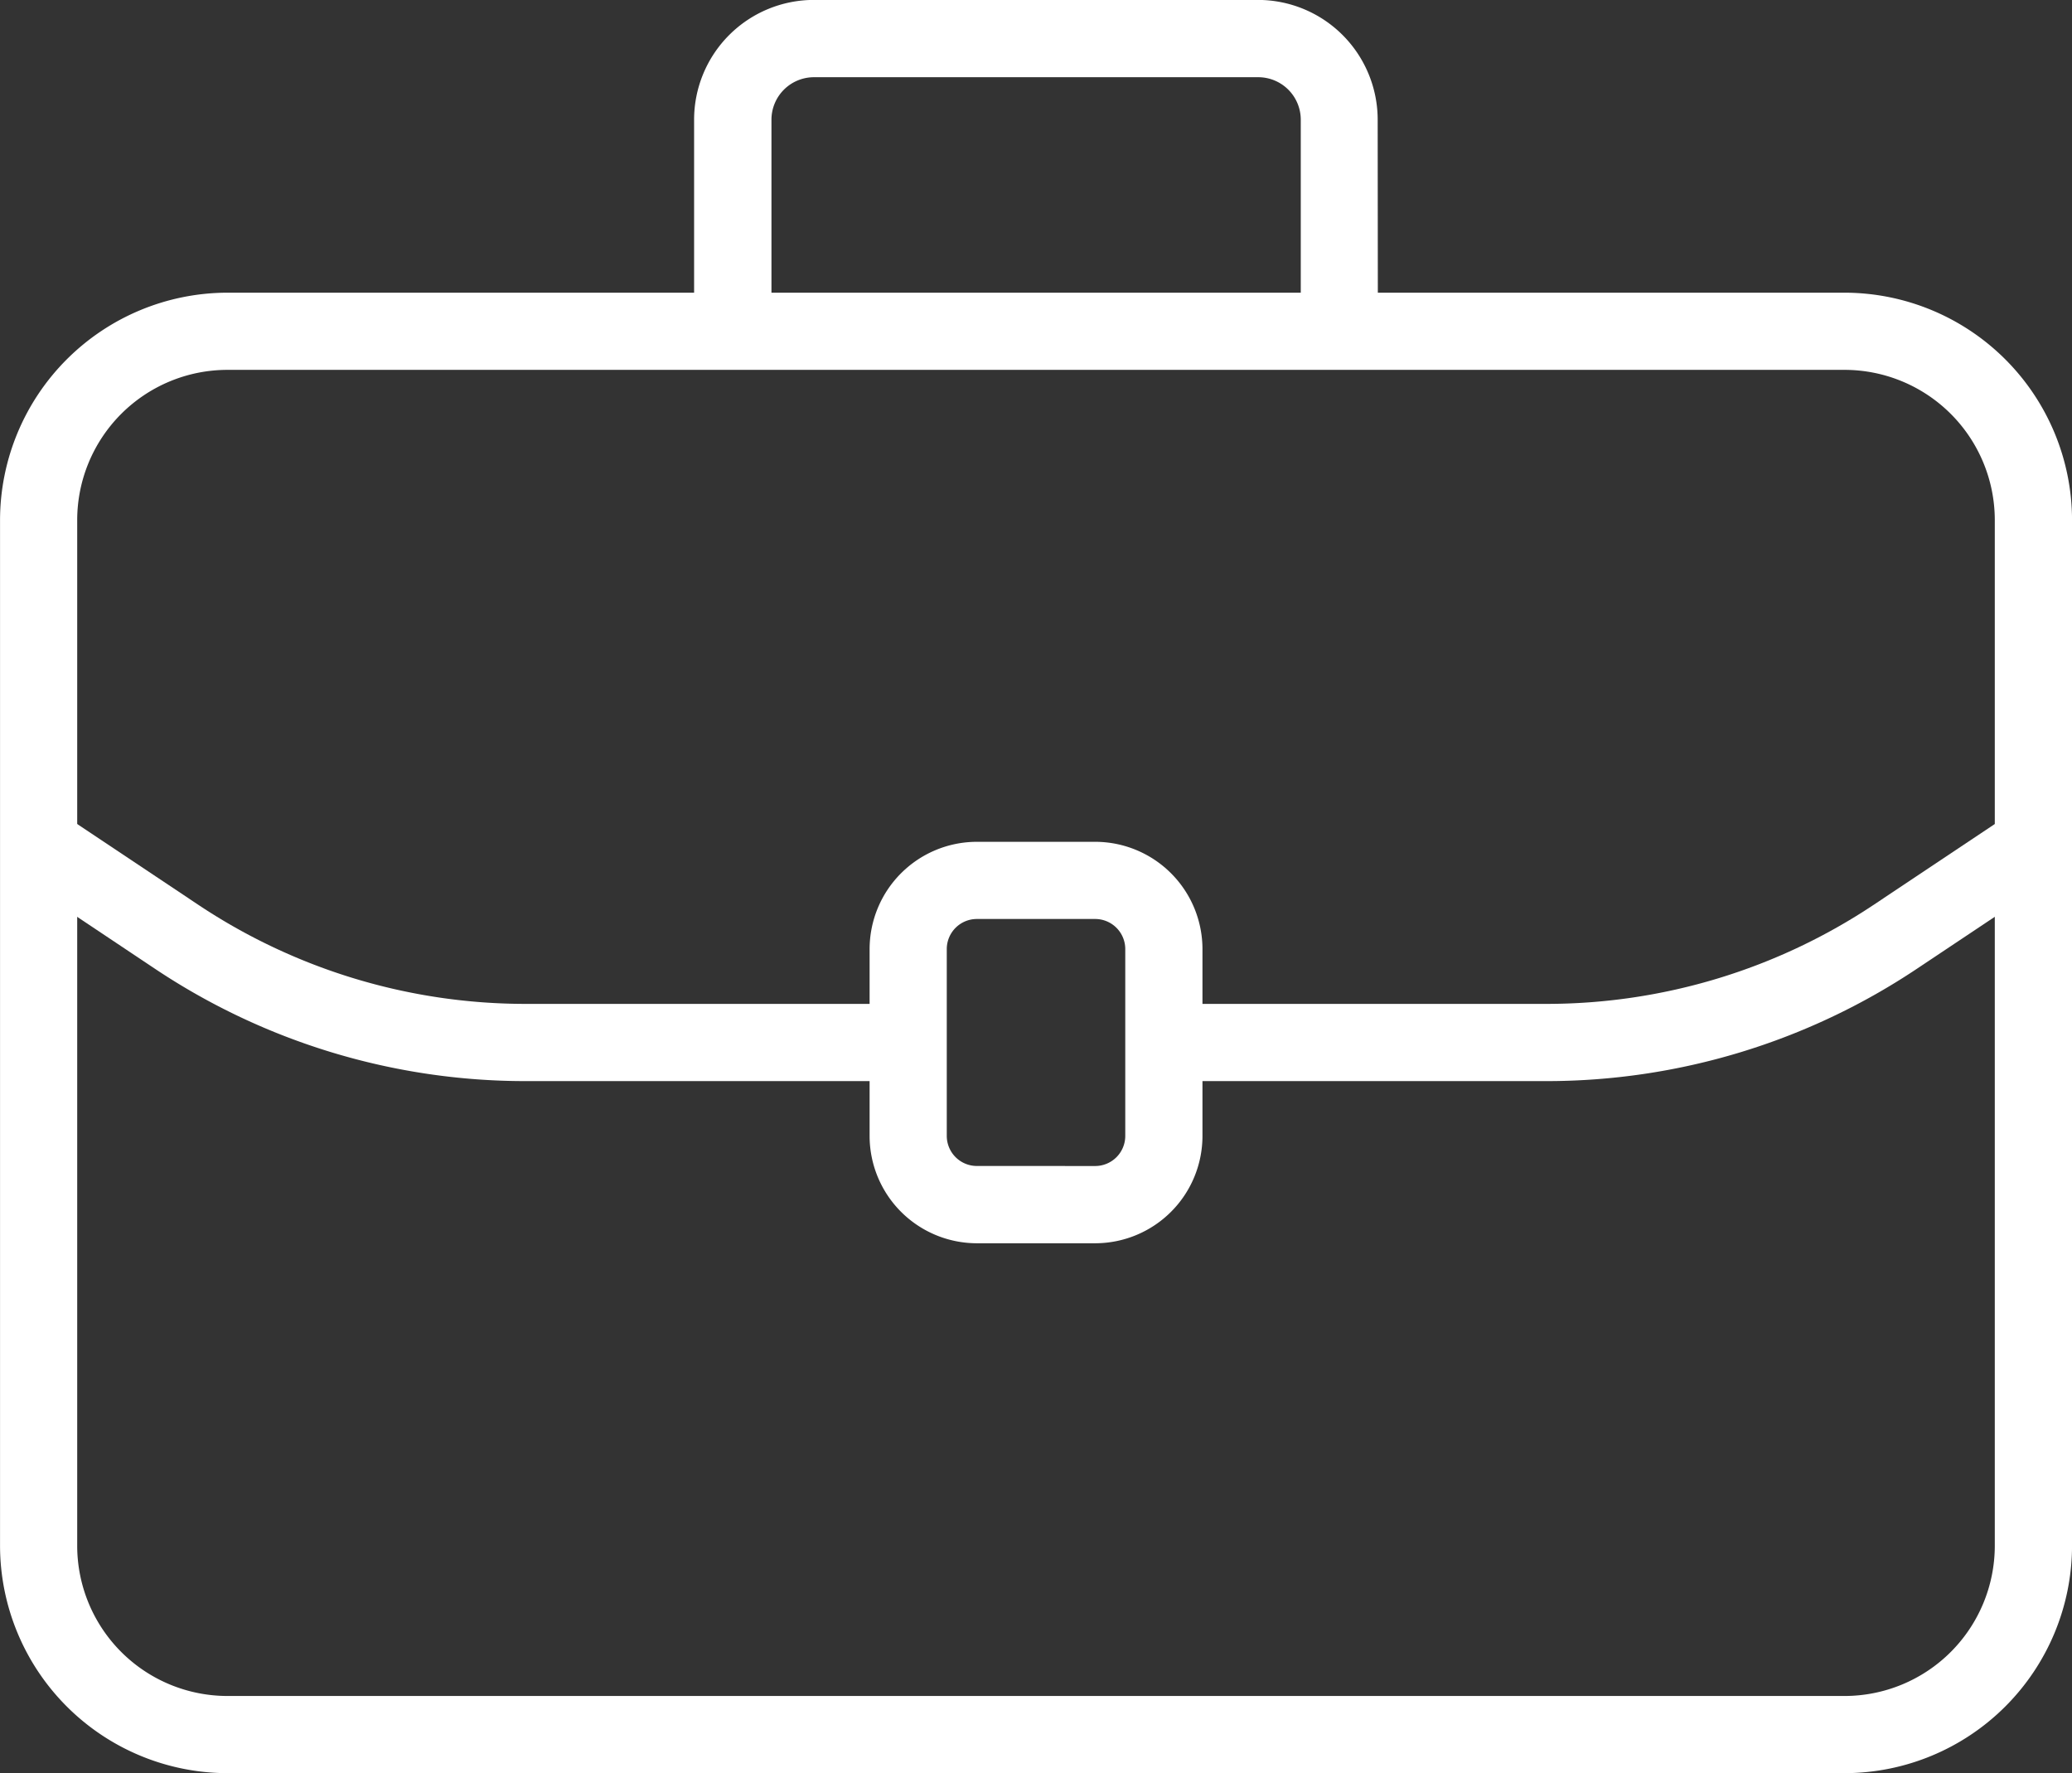 <svg xmlns="http://www.w3.org/2000/svg" xmlns:xlink="http://www.w3.org/1999/xlink" width="55.5" height="47.491" viewBox="0 0 55.5 47.491">
  <rect x="0" y="0" width="55.5" height="47.491" fill="#333333" stroke="none"/>
  <defs>
    <clipPath id="clip-path">
      <rect id="Rectangle_4653" data-name="Rectangle 4653" width="55.5" height="47.491" transform="translate(0 0)" fill="#fff"/>
    </clipPath>
  </defs>
  <g id="Group_2223" data-name="Group 2223" transform="translate(0 -0.001)">
    <g id="Group_2222" data-name="Group 2222" transform="translate(0 0.001)" clip-path="url(#clip-path)">
      <path id="Rectangle_4651" data-name="Rectangle 4651" d="M-31.212-37.3H12.11A6.1,6.1,0,0,1,18.2-31.212V-3.738A6.1,6.1,0,0,1,12.11,2.351H-31.212A6.1,6.1,0,0,1-37.3-3.738V-31.212A6.1,6.1,0,0,1-31.212-37.3ZM12.11.284a4.026,4.026,0,0,0,4.021-4.021V-31.212a4.026,4.026,0,0,0-4.021-4.021H-31.212a4.026,4.026,0,0,0-4.021,4.021V-3.738A4.026,4.026,0,0,0-31.212.284Z" transform="translate(37.301 45.139)" fill="#fff"/>
      <path id="Path_1004" data-name="Path 1004" d="M689.165,8.63H687.1V3.207A1.139,1.139,0,0,0,685.96,2.07h-11.9a1.139,1.139,0,0,0-1.138,1.138V8.63H670.85V3.207A3.209,3.209,0,0,1,674.055,0h11.9a3.209,3.209,0,0,1,3.205,3.205Z" transform="translate(-652.258 -0.002)" fill="#fff"/>
      <path id="Rectangle_4652" data-name="Rectangle 4652" d="M-34.428-37.3h3.171a2.876,2.876,0,0,1,2.873,2.873v5.006a2.876,2.876,0,0,1-2.873,2.873h-3.171A2.876,2.876,0,0,1-37.3-29.423v-5.005A2.876,2.876,0,0,1-34.428-37.3Zm3.171,8.683a.806.806,0,0,0,.805-.805v-5.006a.806.806,0,0,0-.805-.805h-3.171a.806.806,0,0,0-.805.805v5.005a.806.806,0,0,0,.805.805Z" transform="translate(60.593 59.846)" fill="#fff"/>
      <path id="Path_1005" data-name="Path 1005" d="M40.69,792.429H30.232a17.87,17.87,0,0,1-9.95-3.014L16.6,786.957l1.148-1.72,3.683,2.457a15.81,15.81,0,0,0,8.8,2.667H40.69Z" transform="translate(-16.139 -763.474)" fill="#fff"/>
      <path id="Path_1006" data-name="Path 1006" d="M1127.135,792.429h-10.458v-2.068h10.458a15.81,15.81,0,0,0,8.8-2.667l3.683-2.457,1.147,1.72-3.683,2.457A17.87,17.87,0,0,1,1127.135,792.429Z" transform="translate(-1085.727 -763.474)" fill="#fff"/>
    </g>
  </g>
</svg>
